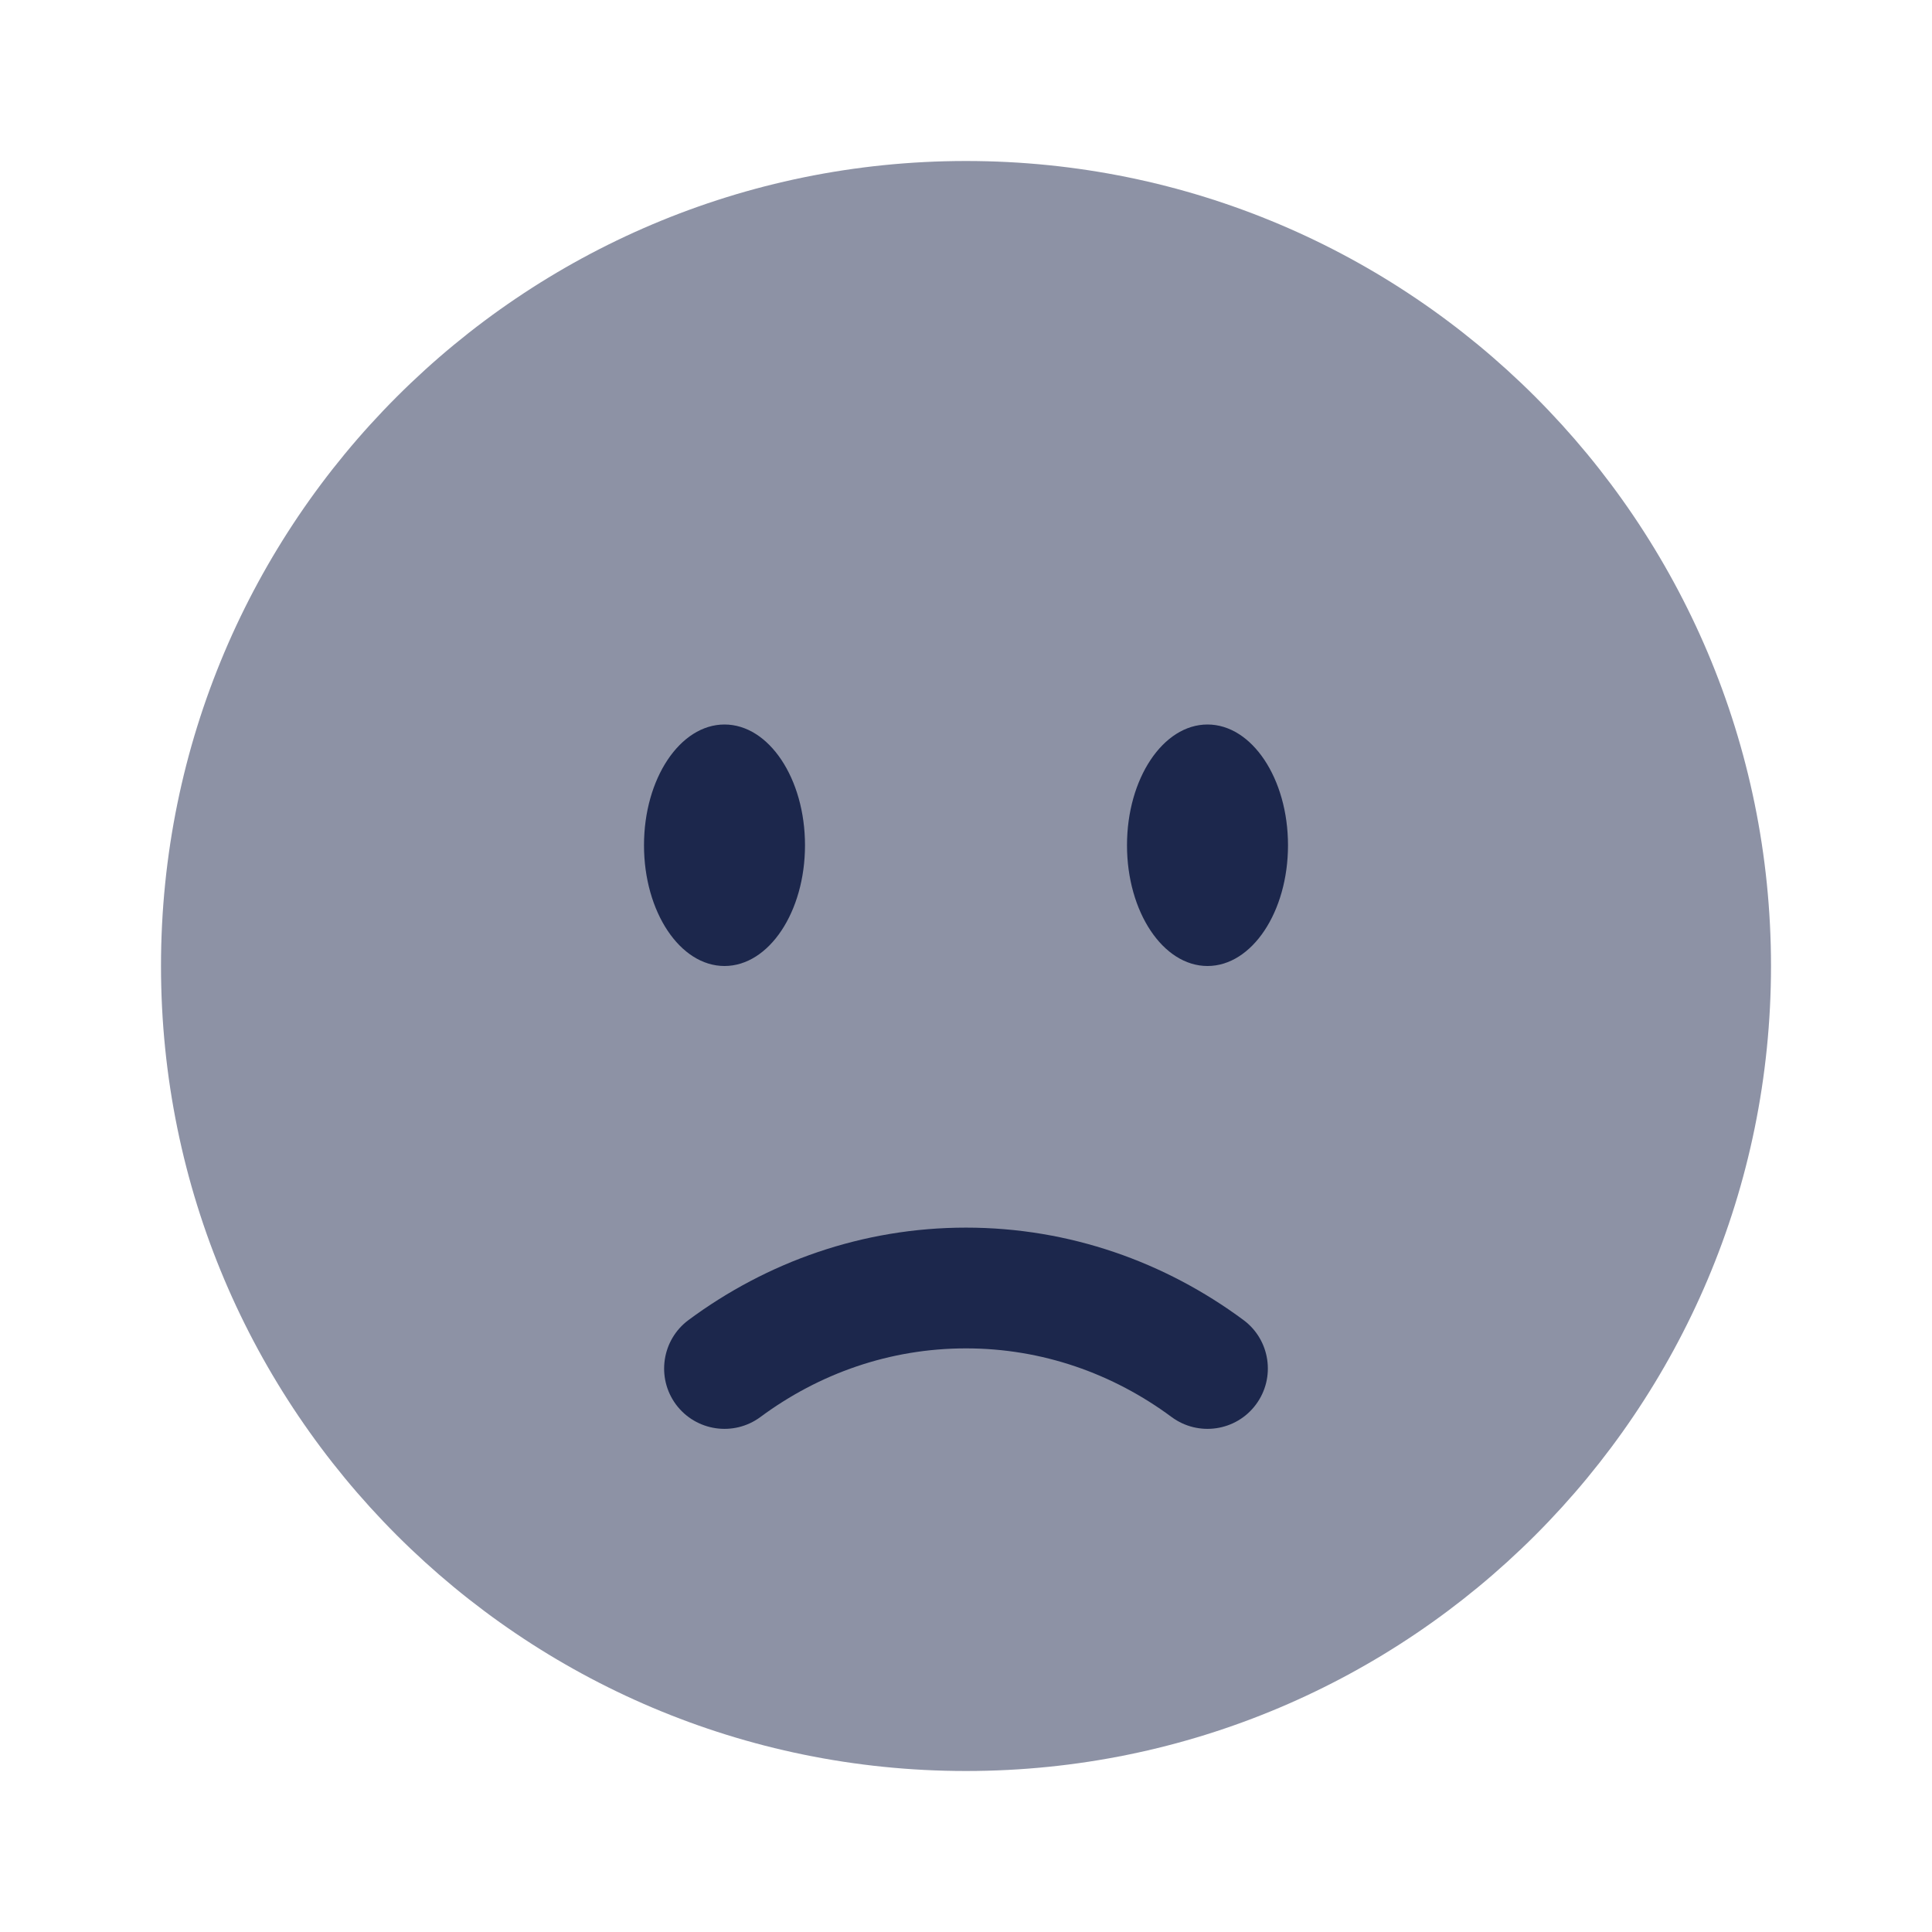 <?xml version="1.0" encoding="utf-8"?>
<svg width="800px" height="800px" viewBox="0 0 24 24" fill="none" xmlns="http://www.w3.org/2000/svg">
<path opacity="0.5" d="M12 22C17.523 22 22 17.523 22 12C22 6.477 17.523 2 12 2C6.477 2 2 6.477 2 12C2 17.523 6.477 22 12 22Z" fill="#1C274C"/>
<path d="M8.397 17.447C8.644 17.779 9.114 17.849 9.447 17.602C10.175 17.063 11.054 16.75 12 16.75C12.946 16.75 13.825 17.063 14.553 17.602C14.886 17.849 15.356 17.779 15.602 17.447C15.849 17.114 15.779 16.644 15.447 16.398C14.474 15.677 13.285 15.25 12 15.25C10.715 15.25 9.526 15.677 8.553 16.398C8.221 16.644 8.151 17.114 8.397 17.447Z" fill="#1C274C"/>
<path d="M15 12C15.552 12 16 11.328 16 10.5C16 9.672 15.552 9 15 9C14.448 9 14 9.672 14 10.5C14 11.328 14.448 12 15 12Z" fill="#1C274C"/>
<path d="M9 12C9.552 12 10 11.328 10 10.5C10 9.672 9.552 9 9 9C8.448 9 8 9.672 8 10.5C8 11.328 8.448 12 9 12Z" fill="#1C274C"/>
</svg>